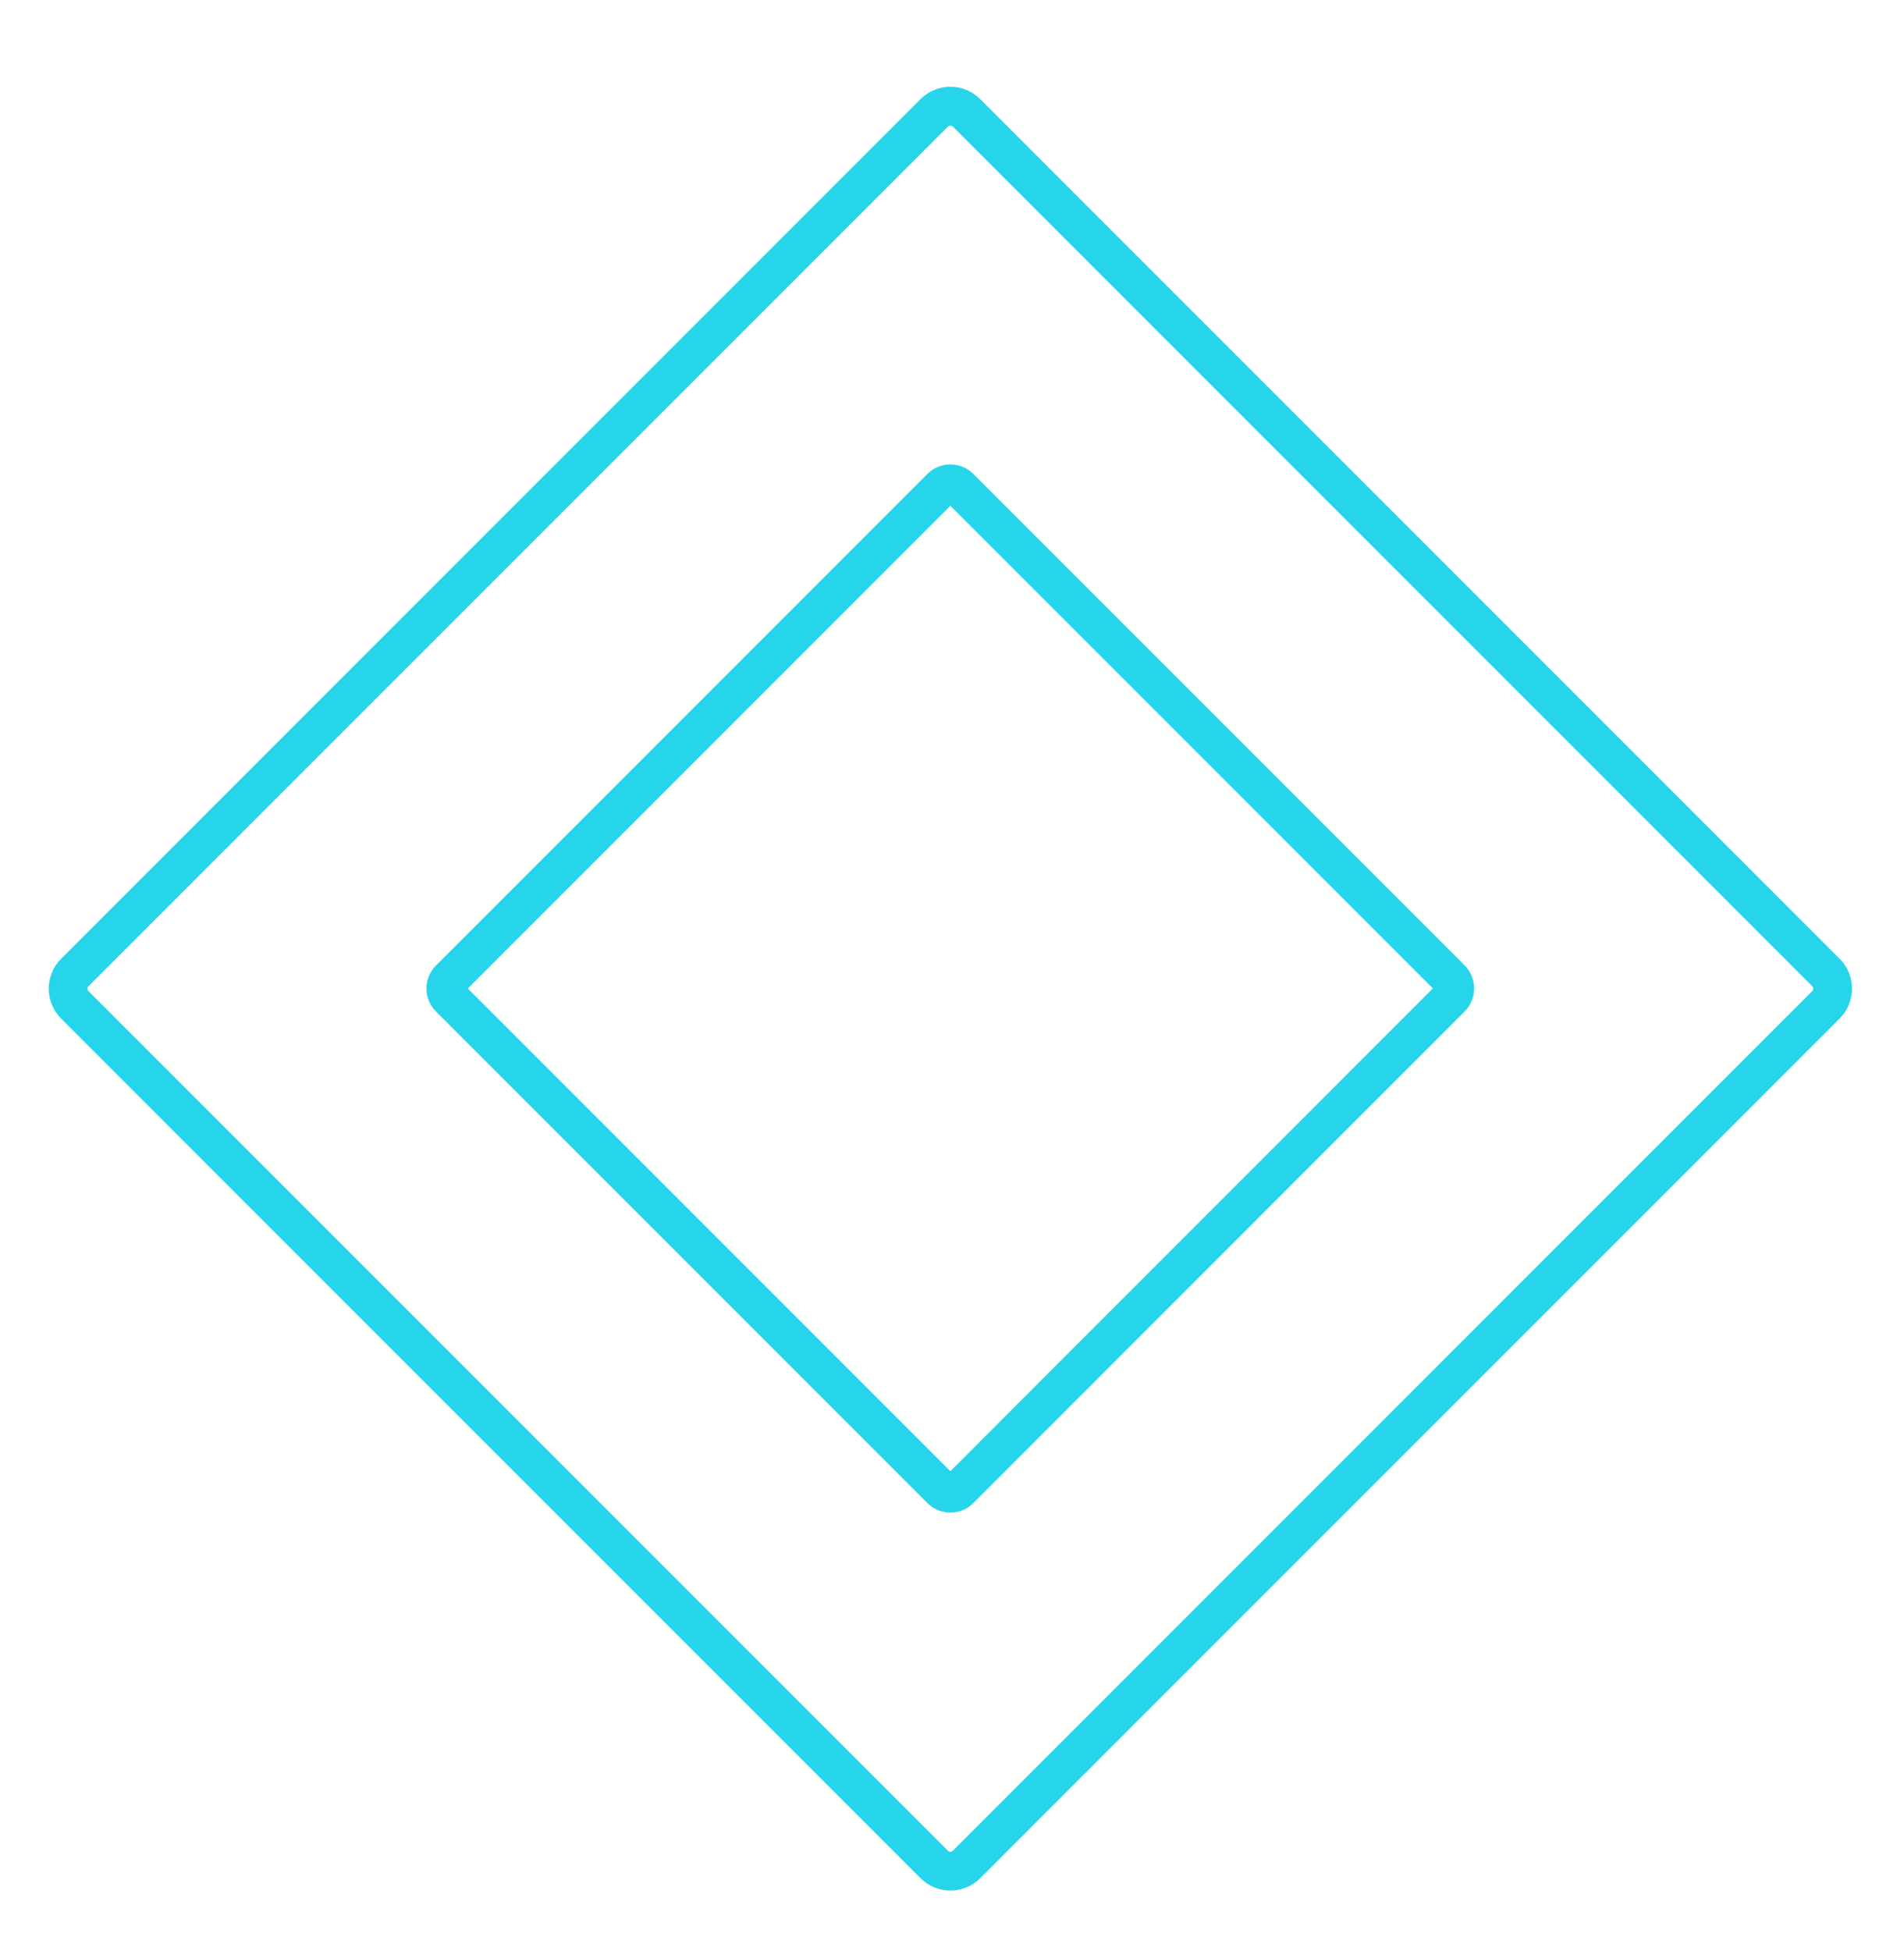 <?xml version="1.0" encoding="utf-8"?>
<!-- Generator: Adobe Illustrator 24.1.1, SVG Export Plug-In . SVG Version: 6.00 Build 0)  -->
<svg version="1.1" id="Layer_1" xmlns="http://www.w3.org/2000/svg" xmlns:xlink="http://www.w3.org/1999/xlink" x="0px" y="0px"
	 viewBox="0 0 116.71 119.58" style="enable-background:new 0 0 116.71 119.58;" xml:space="preserve">
<style type="text/css">
	.st0{fill:#D6D6D6;}
	.st1{fill:none;stroke:#26D5EA;stroke-width:1.663;stroke-miterlimit:10;}
	.st2{fill:#F7F7F7;}
	.st3{fill:#FFEA00;}
	.st4{fill:none;stroke:#F7F7F7;stroke-width:2;stroke-linecap:round;stroke-linejoin:round;stroke-miterlimit:10;}
	.st5{fill:#26D5EA;}
	.st6{fill:none;stroke:#FFEA00;stroke-width:2;stroke-linecap:round;stroke-linejoin:round;stroke-miterlimit:10;}
	.st7{fill:none;stroke:#26D5EA;stroke-width:2.375;stroke-miterlimit:10;}
	.st8{fill:none;stroke:#F7F7F7;stroke-width:1.655;stroke-linecap:round;stroke-linejoin:round;stroke-miterlimit:10;}
	.st9{fill:none;stroke:#26D5EA;stroke-width:1.655;stroke-linecap:round;stroke-linejoin:round;stroke-miterlimit:10;}
	.st10{fill:none;stroke:#FFFFFF;stroke-miterlimit:10;}
</style>
<g id="XMLID_190_">
	<path id="XMLID_195_" class="st7" d="M111.93,61.57l-52.69,52.69c-0.54,0.54-1.43,0.54-1.97,0L4.58,61.57
		c-0.54-0.54-0.54-1.43,0-1.97L57.27,6.91c0.54-0.54,1.43-0.54,1.97,0l52.69,52.69C112.47,60.14,112.47,61.02,111.93,61.57z"/>
	<path id="XMLID_194_" class="st7" d="M88.94,61.14L58.82,91.27c-0.31,0.31-0.82,0.31-1.13,0L27.56,61.14
		c-0.31-0.31-0.31-0.82,0-1.13l30.13-30.13c0.31-0.31,0.82-0.31,1.13,0l30.13,30.13C89.25,60.33,89.25,60.83,88.94,61.14z"/>
</g>
</svg>
